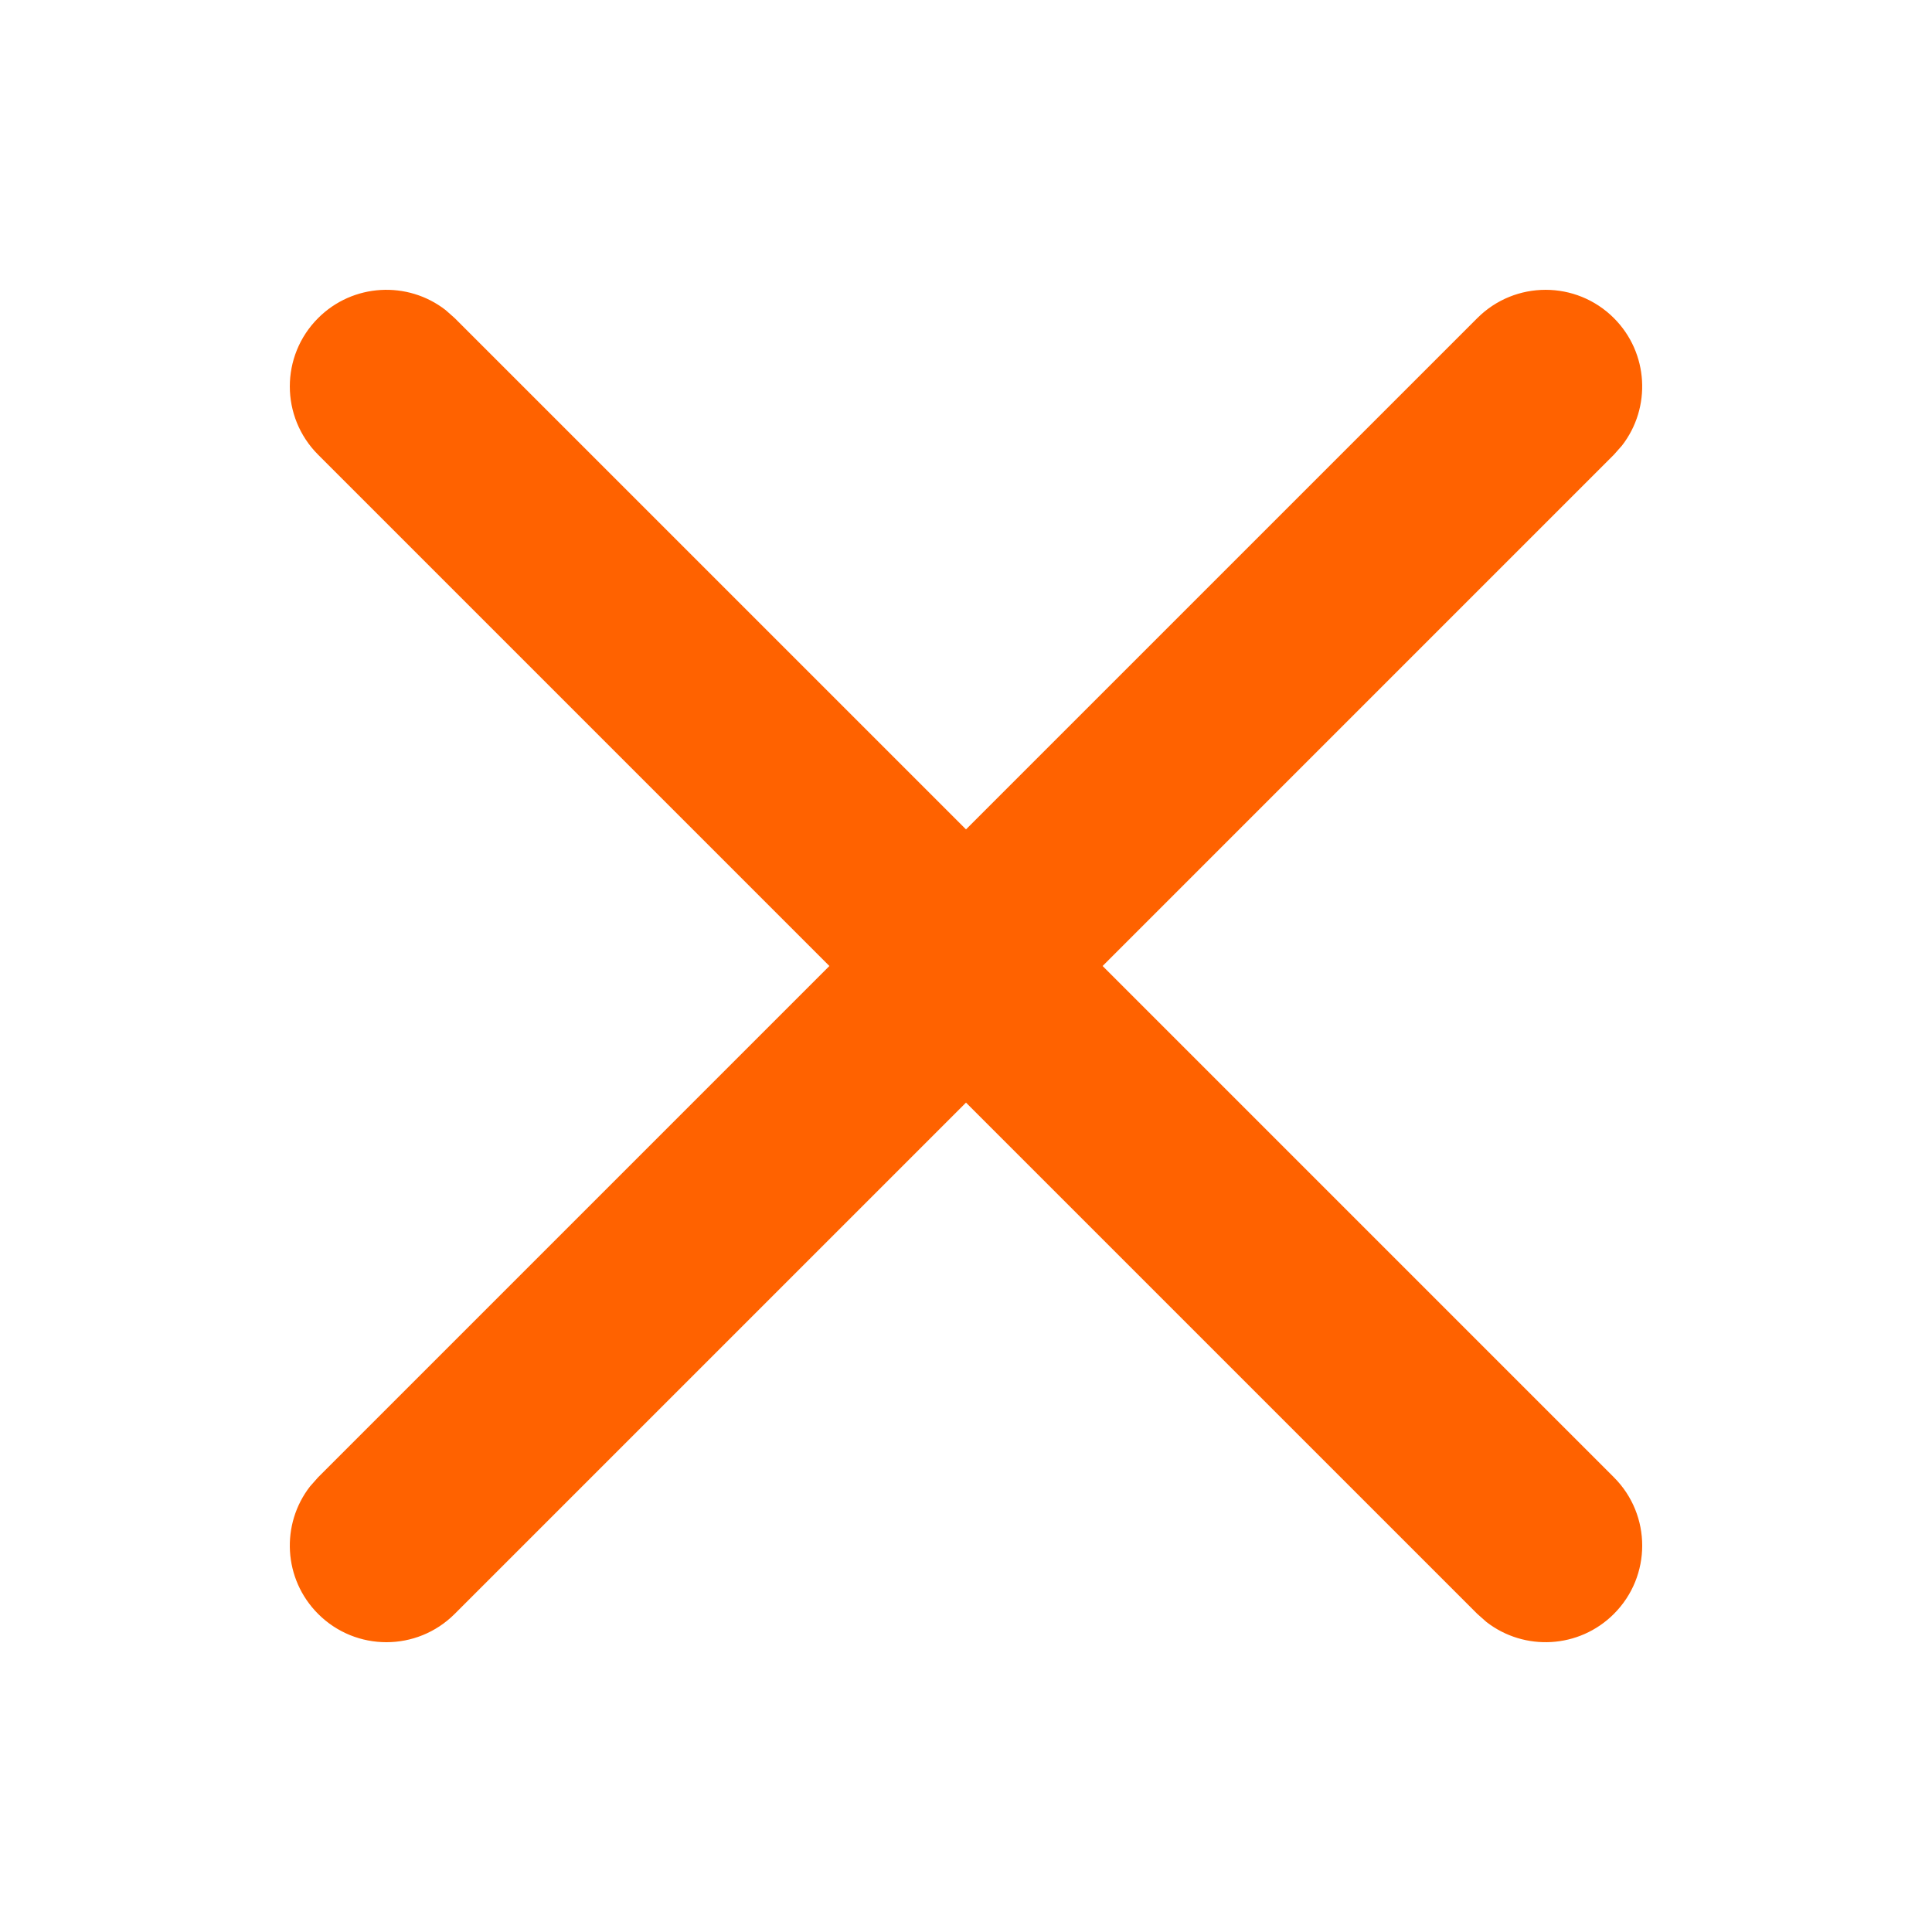 <svg width="80" height="80" viewBox="0 0 80 80" fill="none" xmlns="http://www.w3.org/2000/svg">
<path fill-rule="evenodd" clip-rule="evenodd" d="M18.452 12.839C16.882 11.619 14.614 11.73 13.172 13.172C11.61 14.734 11.61 17.266 13.172 18.828L34.343 40L13.172 61.172L12.839 61.548C11.619 63.118 11.73 65.386 13.172 66.828C14.734 68.391 17.266 68.391 18.828 66.828L40 45.657L61.172 66.828L61.548 67.161C63.118 68.381 65.386 68.27 66.828 66.828C68.391 65.266 68.391 62.734 66.828 61.172L45.657 40L66.828 18.828L67.161 18.452C68.381 16.882 68.27 14.614 66.828 13.172C65.266 11.61 62.734 11.61 61.172 13.172L40 34.343L18.828 13.172L18.452 12.839Z" fill="#FF6200"/>
</svg>
